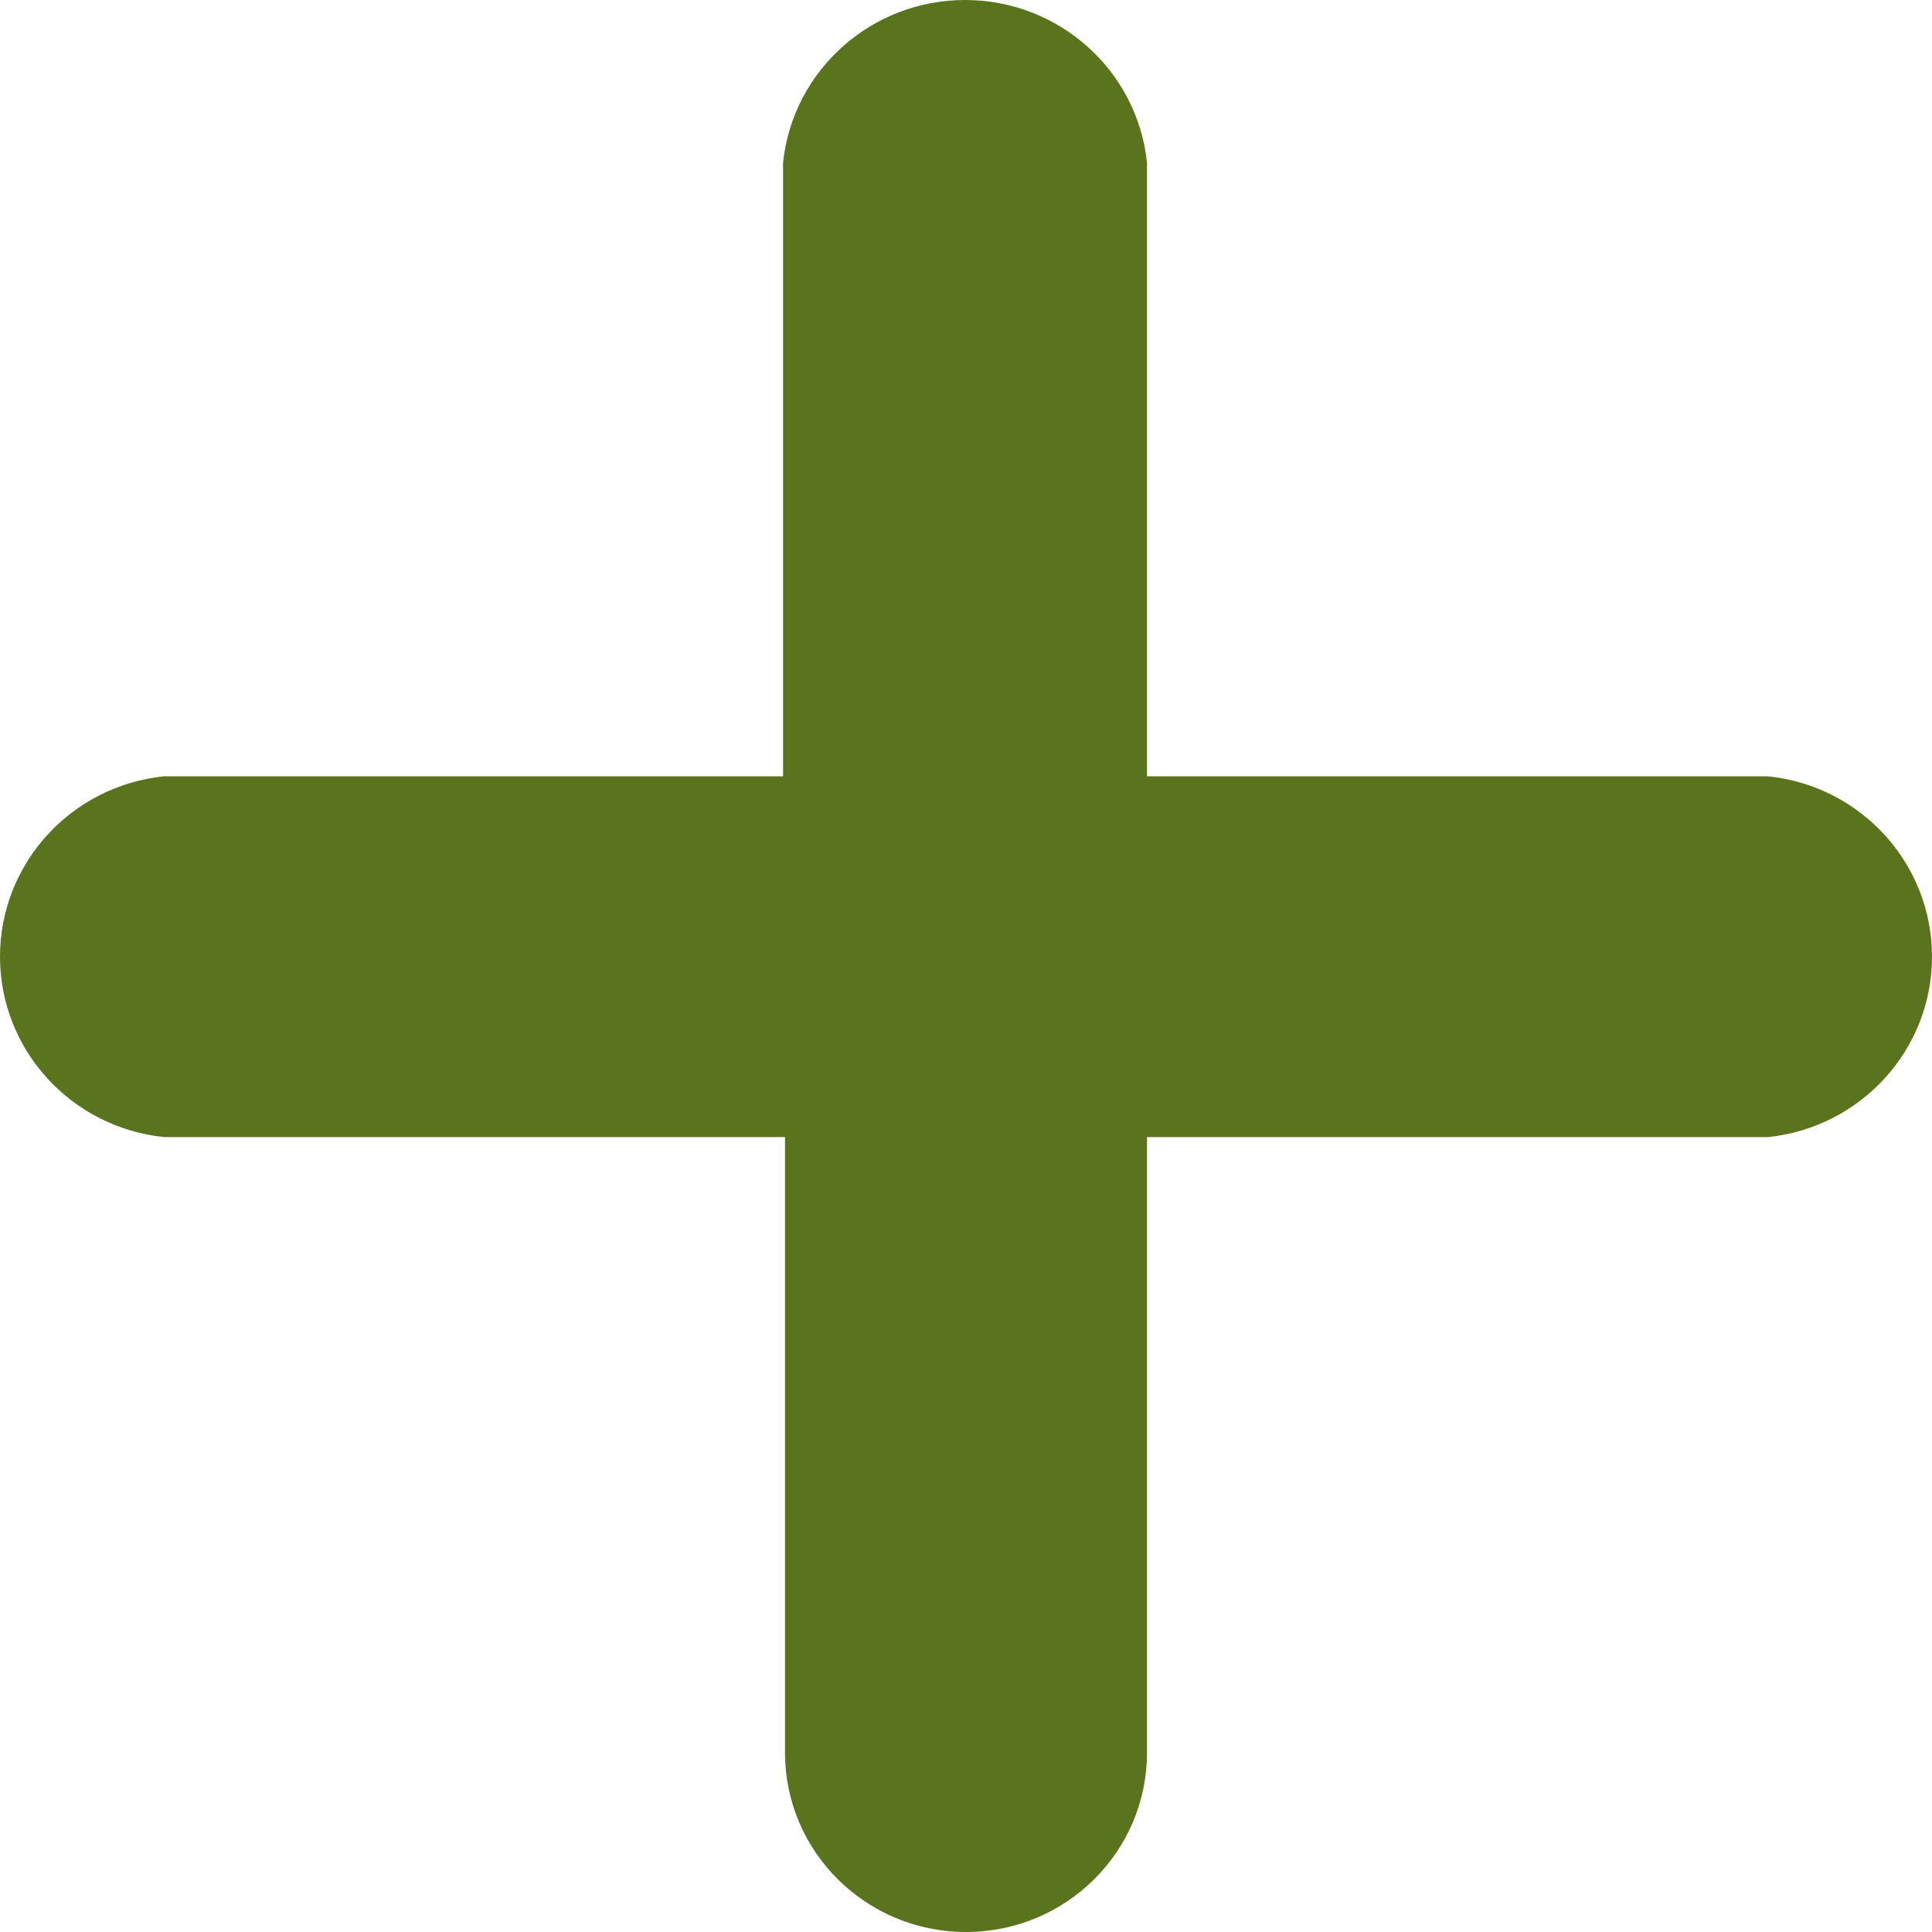 <svg width="16" height="16" viewBox="0 0 16 16" fill="none" xmlns="http://www.w3.org/2000/svg">
<path d="M14.641 9.417H9.499V14.514C9.499 15.335 8.828 16 8 16C7.172 16 6.501 15.335 6.501 14.514V9.417H1.359C0.587 9.337 0 8.692 0 7.923C0 7.153 0.587 6.508 1.359 6.429H6.485V1.347C6.565 0.582 7.216 0 7.992 0C8.768 0 9.419 0.582 9.499 1.347V6.429H14.641C15.413 6.508 16 7.153 16 7.923C16 8.692 15.413 9.337 14.641 9.417Z" fill="#5A741D"/>
</svg>
